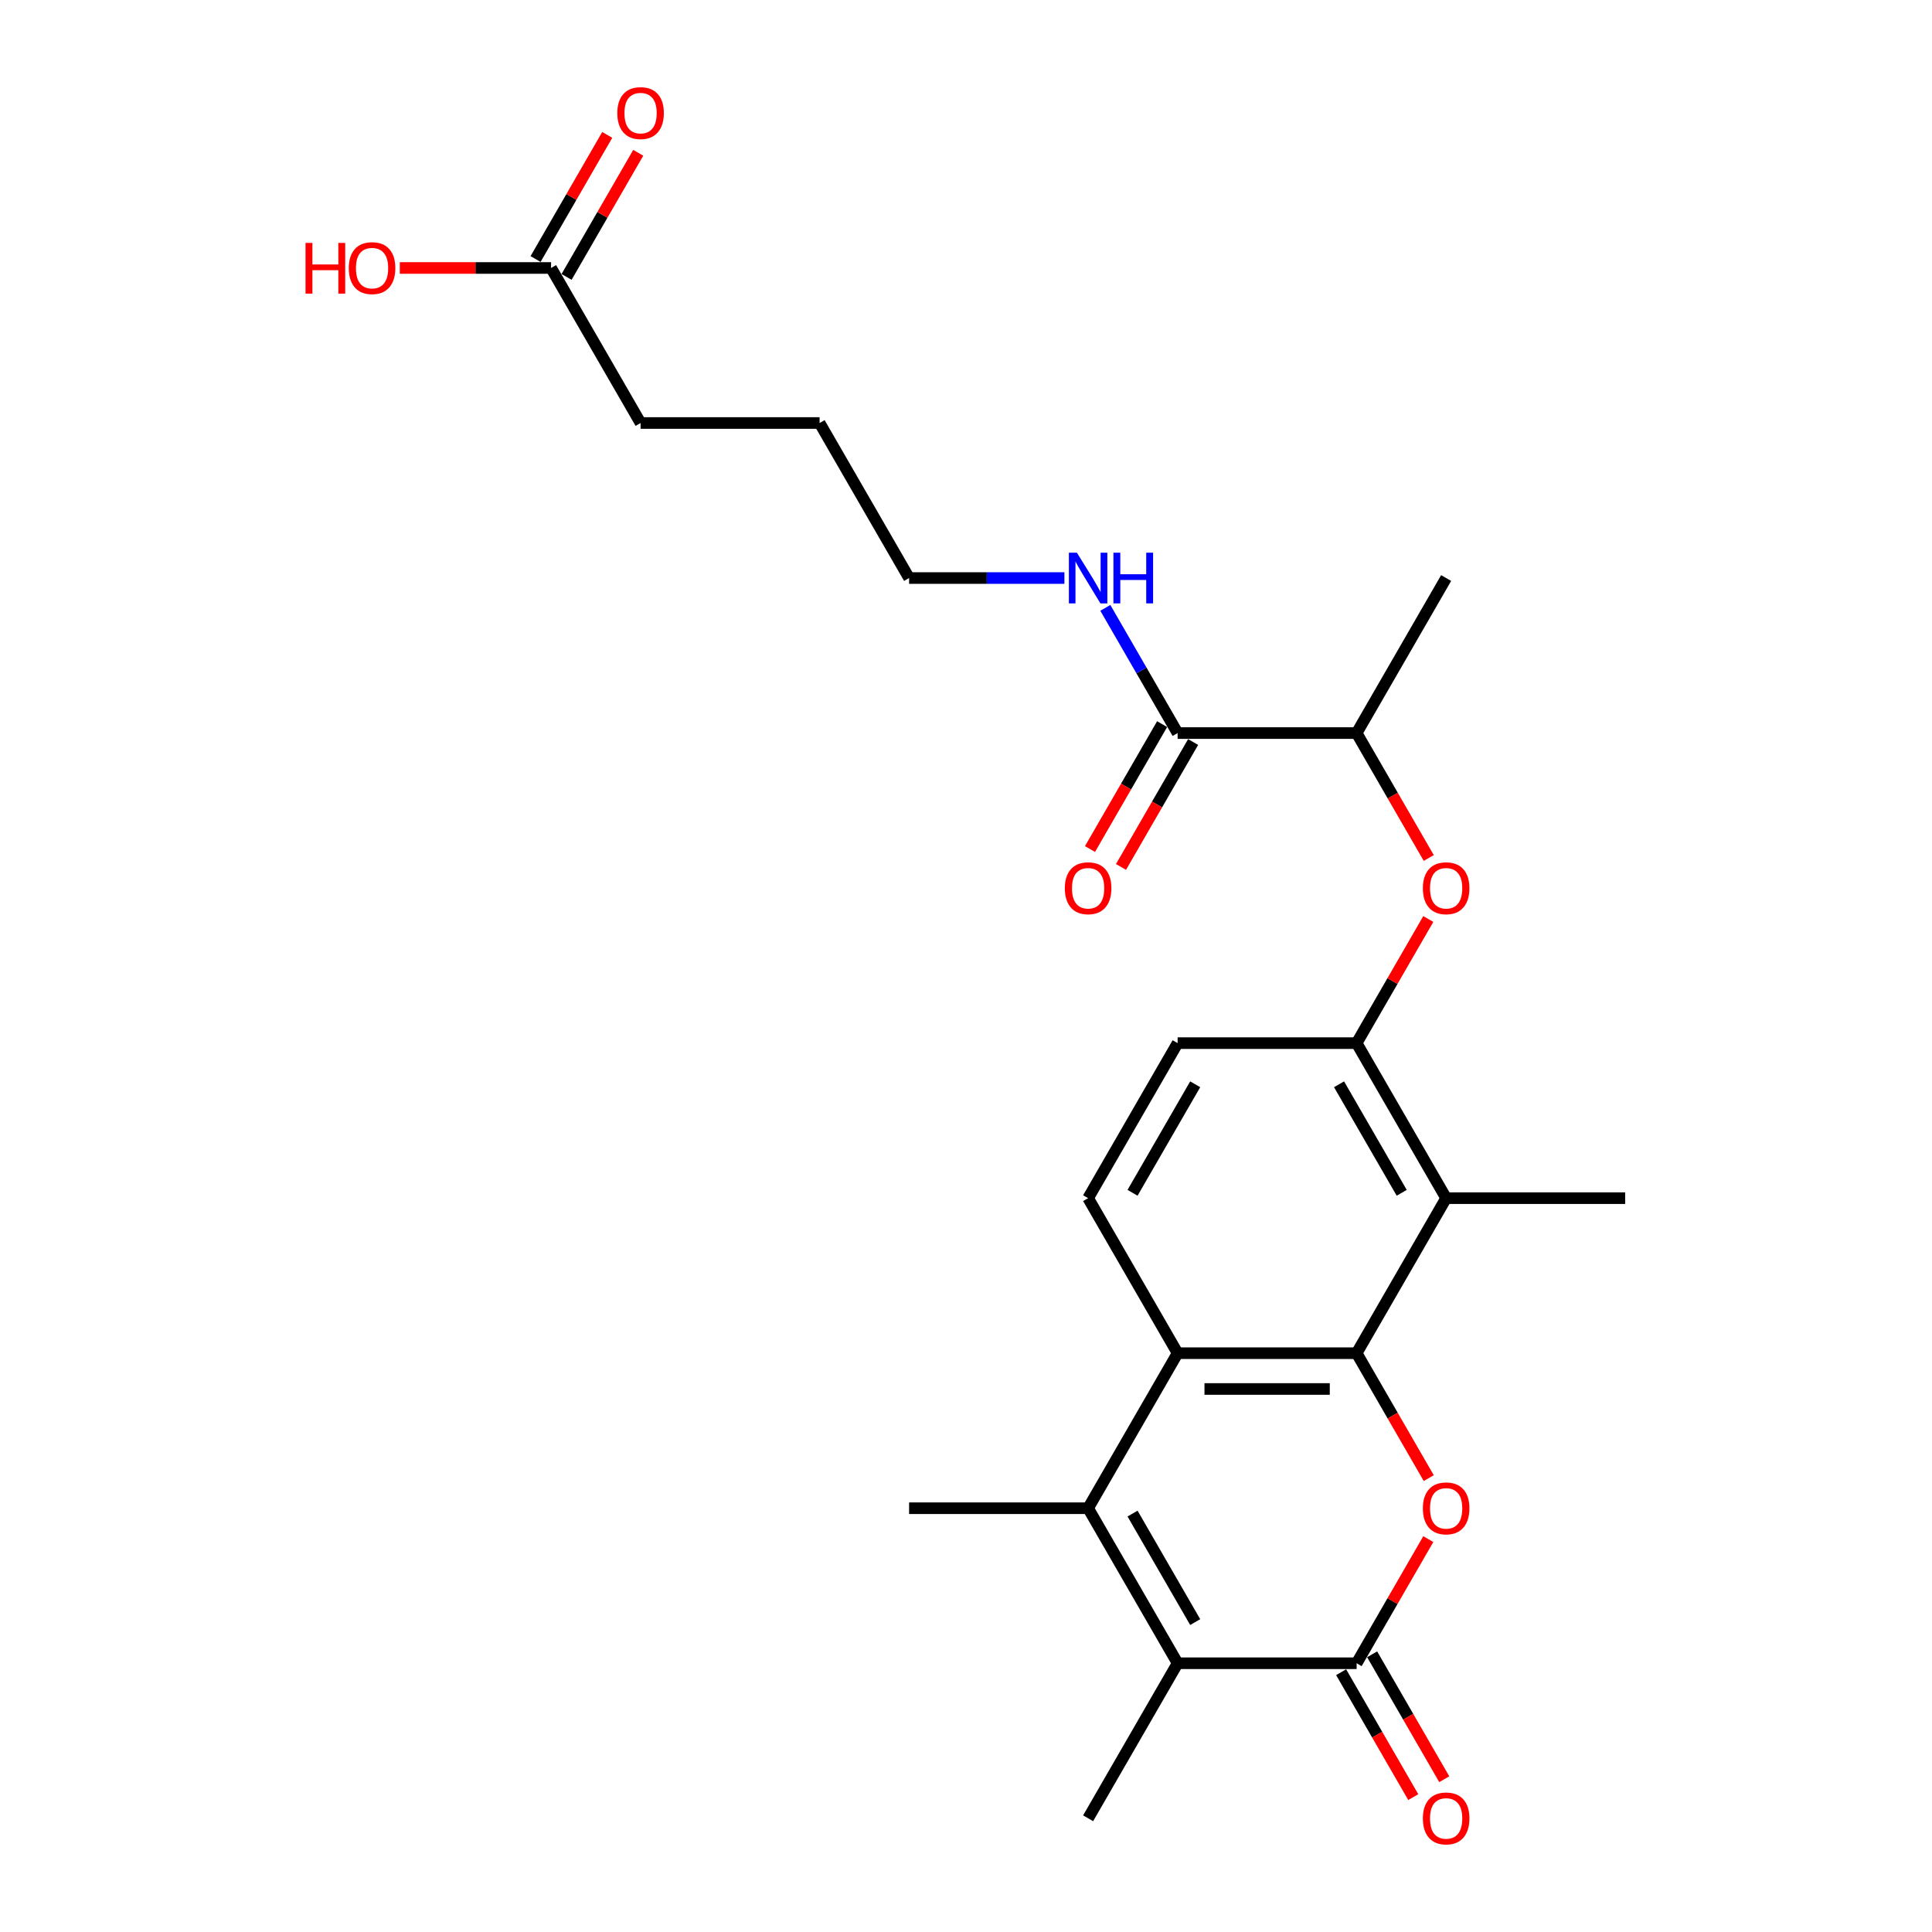 <?xml version='1.0' encoding='iso-8859-1'?>
<svg version='1.1' baseProfile='full'
              xmlns='http://www.w3.org/2000/svg'
                      xmlns:rdkit='http://www.rdkit.org/xml'
                      xmlns:xlink='http://www.w3.org/1999/xlink'
                  xml:space='preserve'
width='1000px' height='1000px' viewBox='0 0 1000 1000'>
<!-- END OF HEADER -->
<rect style='opacity:1.0;fill:#FFFFFF;stroke:none' width='1000' height='1000' x='0' y='0'> </rect>
<path class='bond-0' d='M 702.191,700.408 L 720.856,732.738' style='fill:none;fill-rule:evenodd;stroke:#000000;stroke-width:6px;stroke-linecap:butt;stroke-linejoin:miter;stroke-opacity:1' />
<path class='bond-0' d='M 720.856,732.738 L 739.522,765.067' style='fill:none;fill-rule:evenodd;stroke:#FF0000;stroke-width:6px;stroke-linecap:butt;stroke-linejoin:miter;stroke-opacity:1' />
<path class='bond-3' d='M 702.191,700.408 L 609.534,700.408' style='fill:none;fill-rule:evenodd;stroke:#000000;stroke-width:6px;stroke-linecap:butt;stroke-linejoin:miter;stroke-opacity:1' />
<path class='bond-3' d='M 688.292,718.94 L 623.433,718.94' style='fill:none;fill-rule:evenodd;stroke:#000000;stroke-width:6px;stroke-linecap:butt;stroke-linejoin:miter;stroke-opacity:1' />
<path class='bond-5' d='M 702.191,700.408 L 748.519,620.165' style='fill:none;fill-rule:evenodd;stroke:#000000;stroke-width:6px;stroke-linecap:butt;stroke-linejoin:miter;stroke-opacity:1' />
<path class='bond-1' d='M 739.286,796.644 L 720.739,828.77' style='fill:none;fill-rule:evenodd;stroke:#FF0000;stroke-width:6px;stroke-linecap:butt;stroke-linejoin:miter;stroke-opacity:1' />
<path class='bond-1' d='M 720.739,828.77 L 702.191,860.895' style='fill:none;fill-rule:evenodd;stroke:#000000;stroke-width:6px;stroke-linecap:butt;stroke-linejoin:miter;stroke-opacity:1' />
<path class='bond-11' d='M 694.167,865.528 L 712.832,897.857' style='fill:none;fill-rule:evenodd;stroke:#000000;stroke-width:6px;stroke-linecap:butt;stroke-linejoin:miter;stroke-opacity:1' />
<path class='bond-11' d='M 712.832,897.857 L 731.497,930.186' style='fill:none;fill-rule:evenodd;stroke:#FF0000;stroke-width:6px;stroke-linecap:butt;stroke-linejoin:miter;stroke-opacity:1' />
<path class='bond-11' d='M 710.215,856.262 L 728.881,888.591' style='fill:none;fill-rule:evenodd;stroke:#000000;stroke-width:6px;stroke-linecap:butt;stroke-linejoin:miter;stroke-opacity:1' />
<path class='bond-11' d='M 728.881,888.591 L 747.546,920.921' style='fill:none;fill-rule:evenodd;stroke:#FF0000;stroke-width:6px;stroke-linecap:butt;stroke-linejoin:miter;stroke-opacity:1' />
<path class='bond-26' d='M 702.191,860.895 L 609.534,860.895' style='fill:none;fill-rule:evenodd;stroke:#000000;stroke-width:6px;stroke-linecap:butt;stroke-linejoin:miter;stroke-opacity:1' />
<path class='bond-2' d='M 563.206,780.652 L 609.534,700.408' style='fill:none;fill-rule:evenodd;stroke:#000000;stroke-width:6px;stroke-linecap:butt;stroke-linejoin:miter;stroke-opacity:1' />
<path class='bond-4' d='M 563.206,780.652 L 609.534,860.895' style='fill:none;fill-rule:evenodd;stroke:#000000;stroke-width:6px;stroke-linecap:butt;stroke-linejoin:miter;stroke-opacity:1' />
<path class='bond-4' d='M 586.203,783.422 L 618.633,839.593' style='fill:none;fill-rule:evenodd;stroke:#000000;stroke-width:6px;stroke-linecap:butt;stroke-linejoin:miter;stroke-opacity:1' />
<path class='bond-17' d='M 563.206,780.652 L 470.549,780.652' style='fill:none;fill-rule:evenodd;stroke:#000000;stroke-width:6px;stroke-linecap:butt;stroke-linejoin:miter;stroke-opacity:1' />
<path class='bond-9' d='M 609.534,700.408 L 563.206,620.165' style='fill:none;fill-rule:evenodd;stroke:#000000;stroke-width:6px;stroke-linecap:butt;stroke-linejoin:miter;stroke-opacity:1' />
<path class='bond-19' d='M 609.534,860.895 L 563.206,941.138' style='fill:none;fill-rule:evenodd;stroke:#000000;stroke-width:6px;stroke-linecap:butt;stroke-linejoin:miter;stroke-opacity:1' />
<path class='bond-6' d='M 748.519,620.165 L 702.191,539.922' style='fill:none;fill-rule:evenodd;stroke:#000000;stroke-width:6px;stroke-linecap:butt;stroke-linejoin:miter;stroke-opacity:1' />
<path class='bond-6' d='M 725.522,617.394 L 693.092,561.224' style='fill:none;fill-rule:evenodd;stroke:#000000;stroke-width:6px;stroke-linecap:butt;stroke-linejoin:miter;stroke-opacity:1' />
<path class='bond-20' d='M 748.519,620.165 L 841.176,620.165' style='fill:none;fill-rule:evenodd;stroke:#000000;stroke-width:6px;stroke-linecap:butt;stroke-linejoin:miter;stroke-opacity:1' />
<path class='bond-7' d='M 702.191,539.922 L 720.739,507.796' style='fill:none;fill-rule:evenodd;stroke:#000000;stroke-width:6px;stroke-linecap:butt;stroke-linejoin:miter;stroke-opacity:1' />
<path class='bond-7' d='M 720.739,507.796 L 739.286,475.671' style='fill:none;fill-rule:evenodd;stroke:#FF0000;stroke-width:6px;stroke-linecap:butt;stroke-linejoin:miter;stroke-opacity:1' />
<path class='bond-13' d='M 702.191,539.922 L 609.534,539.922' style='fill:none;fill-rule:evenodd;stroke:#000000;stroke-width:6px;stroke-linecap:butt;stroke-linejoin:miter;stroke-opacity:1' />
<path class='bond-10' d='M 739.522,444.094 L 720.856,411.764' style='fill:none;fill-rule:evenodd;stroke:#FF0000;stroke-width:6px;stroke-linecap:butt;stroke-linejoin:miter;stroke-opacity:1' />
<path class='bond-10' d='M 720.856,411.764 L 702.191,379.435' style='fill:none;fill-rule:evenodd;stroke:#000000;stroke-width:6px;stroke-linecap:butt;stroke-linejoin:miter;stroke-opacity:1' />
<path class='bond-8' d='M 609.534,379.435 L 702.191,379.435' style='fill:none;fill-rule:evenodd;stroke:#000000;stroke-width:6px;stroke-linecap:butt;stroke-linejoin:miter;stroke-opacity:1' />
<path class='bond-14' d='M 601.51,374.802 L 582.844,407.132' style='fill:none;fill-rule:evenodd;stroke:#000000;stroke-width:6px;stroke-linecap:butt;stroke-linejoin:miter;stroke-opacity:1' />
<path class='bond-14' d='M 582.844,407.132 L 564.179,439.461' style='fill:none;fill-rule:evenodd;stroke:#FF0000;stroke-width:6px;stroke-linecap:butt;stroke-linejoin:miter;stroke-opacity:1' />
<path class='bond-14' d='M 617.558,384.068 L 598.893,416.397' style='fill:none;fill-rule:evenodd;stroke:#000000;stroke-width:6px;stroke-linecap:butt;stroke-linejoin:miter;stroke-opacity:1' />
<path class='bond-14' d='M 598.893,416.397 L 580.228,448.726' style='fill:none;fill-rule:evenodd;stroke:#FF0000;stroke-width:6px;stroke-linecap:butt;stroke-linejoin:miter;stroke-opacity:1' />
<path class='bond-16' d='M 609.534,379.435 L 590.826,347.032' style='fill:none;fill-rule:evenodd;stroke:#000000;stroke-width:6px;stroke-linecap:butt;stroke-linejoin:miter;stroke-opacity:1' />
<path class='bond-16' d='M 590.826,347.032 L 572.118,314.629' style='fill:none;fill-rule:evenodd;stroke:#0000FF;stroke-width:6px;stroke-linecap:butt;stroke-linejoin:miter;stroke-opacity:1' />
<path class='bond-25' d='M 563.206,620.165 L 609.534,539.922' style='fill:none;fill-rule:evenodd;stroke:#000000;stroke-width:6px;stroke-linecap:butt;stroke-linejoin:miter;stroke-opacity:1' />
<path class='bond-25' d='M 586.203,617.394 L 618.633,561.224' style='fill:none;fill-rule:evenodd;stroke:#000000;stroke-width:6px;stroke-linecap:butt;stroke-linejoin:miter;stroke-opacity:1' />
<path class='bond-22' d='M 702.191,379.435 L 748.519,299.192' style='fill:none;fill-rule:evenodd;stroke:#000000;stroke-width:6px;stroke-linecap:butt;stroke-linejoin:miter;stroke-opacity:1' />
<path class='bond-12' d='M 285.235,138.705 L 331.563,218.949' style='fill:none;fill-rule:evenodd;stroke:#000000;stroke-width:6px;stroke-linecap:butt;stroke-linejoin:miter;stroke-opacity:1' />
<path class='bond-15' d='M 293.259,143.338 L 311.807,111.213' style='fill:none;fill-rule:evenodd;stroke:#000000;stroke-width:6px;stroke-linecap:butt;stroke-linejoin:miter;stroke-opacity:1' />
<path class='bond-15' d='M 311.807,111.213 L 330.354,79.088' style='fill:none;fill-rule:evenodd;stroke:#FF0000;stroke-width:6px;stroke-linecap:butt;stroke-linejoin:miter;stroke-opacity:1' />
<path class='bond-15' d='M 277.21,134.072 L 295.758,101.947' style='fill:none;fill-rule:evenodd;stroke:#000000;stroke-width:6px;stroke-linecap:butt;stroke-linejoin:miter;stroke-opacity:1' />
<path class='bond-15' d='M 295.758,101.947 L 314.305,69.822' style='fill:none;fill-rule:evenodd;stroke:#FF0000;stroke-width:6px;stroke-linecap:butt;stroke-linejoin:miter;stroke-opacity:1' />
<path class='bond-18' d='M 285.235,138.705 L 246.087,138.705' style='fill:none;fill-rule:evenodd;stroke:#000000;stroke-width:6px;stroke-linecap:butt;stroke-linejoin:miter;stroke-opacity:1' />
<path class='bond-18' d='M 246.087,138.705 L 206.939,138.705' style='fill:none;fill-rule:evenodd;stroke:#FF0000;stroke-width:6px;stroke-linecap:butt;stroke-linejoin:miter;stroke-opacity:1' />
<path class='bond-23' d='M 550.938,299.192 L 510.743,299.192' style='fill:none;fill-rule:evenodd;stroke:#0000FF;stroke-width:6px;stroke-linecap:butt;stroke-linejoin:miter;stroke-opacity:1' />
<path class='bond-23' d='M 510.743,299.192 L 470.549,299.192' style='fill:none;fill-rule:evenodd;stroke:#000000;stroke-width:6px;stroke-linecap:butt;stroke-linejoin:miter;stroke-opacity:1' />
<path class='bond-21' d='M 331.563,218.949 L 424.22,218.949' style='fill:none;fill-rule:evenodd;stroke:#000000;stroke-width:6px;stroke-linecap:butt;stroke-linejoin:miter;stroke-opacity:1' />
<path class='bond-24' d='M 470.549,299.192 L 424.22,218.949' style='fill:none;fill-rule:evenodd;stroke:#000000;stroke-width:6px;stroke-linecap:butt;stroke-linejoin:miter;stroke-opacity:1' />
<path  class='atom-1' d='M 736.474 780.726
Q 736.474 774.425, 739.587 770.904
Q 742.701 767.383, 748.519 767.383
Q 754.338 767.383, 757.452 770.904
Q 760.565 774.425, 760.565 780.726
Q 760.565 787.101, 757.415 790.733
Q 754.264 794.328, 748.519 794.328
Q 742.738 794.328, 739.587 790.733
Q 736.474 787.138, 736.474 780.726
M 748.519 791.363
Q 752.522 791.363, 754.672 788.694
Q 756.859 785.989, 756.859 780.726
Q 756.859 775.574, 754.672 772.98
Q 752.522 770.348, 748.519 770.348
Q 744.517 770.348, 742.33 772.943
Q 740.18 775.537, 740.18 780.726
Q 740.18 786.026, 742.33 788.694
Q 744.517 791.363, 748.519 791.363
' fill='#FF0000'/>
<path  class='atom-8' d='M 736.474 459.753
Q 736.474 453.452, 739.587 449.931
Q 742.701 446.41, 748.519 446.41
Q 754.338 446.41, 757.452 449.931
Q 760.565 453.452, 760.565 459.753
Q 760.565 466.127, 757.415 469.76
Q 754.264 473.355, 748.519 473.355
Q 742.738 473.355, 739.587 469.76
Q 736.474 466.165, 736.474 459.753
M 748.519 470.39
Q 752.522 470.39, 754.672 467.721
Q 756.859 465.016, 756.859 459.753
Q 756.859 454.601, 754.672 452.007
Q 752.522 449.375, 748.519 449.375
Q 744.517 449.375, 742.33 451.969
Q 740.18 454.564, 740.18 459.753
Q 740.18 465.053, 742.33 467.721
Q 744.517 470.39, 748.519 470.39
' fill='#FF0000'/>
<path  class='atom-12' d='M 736.474 941.212
Q 736.474 934.912, 739.587 931.391
Q 742.701 927.87, 748.519 927.87
Q 754.338 927.87, 757.452 931.391
Q 760.565 934.912, 760.565 941.212
Q 760.565 947.587, 757.415 951.219
Q 754.264 954.814, 748.519 954.814
Q 742.738 954.814, 739.587 951.219
Q 736.474 947.624, 736.474 941.212
M 748.519 951.849
Q 752.522 951.849, 754.672 949.181
Q 756.859 946.475, 756.859 941.212
Q 756.859 936.061, 754.672 933.466
Q 752.522 930.835, 748.519 930.835
Q 744.517 930.835, 742.33 933.429
Q 740.18 936.024, 740.18 941.212
Q 740.18 946.512, 742.33 949.181
Q 744.517 951.849, 748.519 951.849
' fill='#FF0000'/>
<path  class='atom-15' d='M 551.16 459.753
Q 551.16 453.452, 554.273 449.931
Q 557.387 446.41, 563.206 446.41
Q 569.024 446.41, 572.138 449.931
Q 575.251 453.452, 575.251 459.753
Q 575.251 466.127, 572.101 469.76
Q 568.95 473.355, 563.206 473.355
Q 557.424 473.355, 554.273 469.76
Q 551.16 466.165, 551.16 459.753
M 563.206 470.39
Q 567.208 470.39, 569.358 467.721
Q 571.545 465.016, 571.545 459.753
Q 571.545 454.601, 569.358 452.007
Q 567.208 449.375, 563.206 449.375
Q 559.203 449.375, 557.016 451.969
Q 554.866 454.564, 554.866 459.753
Q 554.866 465.053, 557.016 467.721
Q 559.203 470.39, 563.206 470.39
' fill='#FF0000'/>
<path  class='atom-16' d='M 319.518 58.536
Q 319.518 52.236, 322.631 48.715
Q 325.744 45.194, 331.563 45.194
Q 337.382 45.194, 340.495 48.715
Q 343.608 52.236, 343.608 58.536
Q 343.608 64.911, 340.458 68.543
Q 337.308 72.138, 331.563 72.138
Q 325.781 72.138, 322.631 68.543
Q 319.518 64.948, 319.518 58.536
M 331.563 69.173
Q 335.566 69.173, 337.716 66.505
Q 339.902 63.799, 339.902 58.536
Q 339.902 53.384, 337.716 50.79
Q 335.566 48.159, 331.563 48.159
Q 327.56 48.159, 325.374 50.753
Q 323.224 53.347, 323.224 58.536
Q 323.224 63.836, 325.374 66.505
Q 327.56 69.173, 331.563 69.173
' fill='#FF0000'/>
<path  class='atom-17' d='M 557.405 286.072
L 566.004 299.97
Q 566.856 301.342, 568.228 303.825
Q 569.599 306.308, 569.673 306.456
L 569.673 286.072
L 573.157 286.072
L 573.157 312.312
L 569.562 312.312
L 560.333 297.116
Q 559.258 295.337, 558.109 293.299
Q 556.998 291.26, 556.664 290.63
L 556.664 312.312
L 553.254 312.312
L 553.254 286.072
L 557.405 286.072
' fill='#0000FF'/>
<path  class='atom-17' d='M 576.307 286.072
L 579.865 286.072
L 579.865 297.228
L 593.282 297.228
L 593.282 286.072
L 596.84 286.072
L 596.84 312.312
L 593.282 312.312
L 593.282 300.193
L 579.865 300.193
L 579.865 312.312
L 576.307 312.312
L 576.307 286.072
' fill='#0000FF'/>
<path  class='atom-19' d='M 158.146 125.733
L 161.704 125.733
L 161.704 136.889
L 175.121 136.889
L 175.121 125.733
L 178.679 125.733
L 178.679 151.974
L 175.121 151.974
L 175.121 139.854
L 161.704 139.854
L 161.704 151.974
L 158.146 151.974
L 158.146 125.733
' fill='#FF0000'/>
<path  class='atom-19' d='M 180.532 138.779
Q 180.532 132.479, 183.645 128.958
Q 186.759 125.437, 192.578 125.437
Q 198.396 125.437, 201.51 128.958
Q 204.623 132.479, 204.623 138.779
Q 204.623 145.154, 201.473 148.786
Q 198.322 152.382, 192.578 152.382
Q 186.796 152.382, 183.645 148.786
Q 180.532 145.191, 180.532 138.779
M 192.578 149.416
Q 196.58 149.416, 198.73 146.748
Q 200.917 144.042, 200.917 138.779
Q 200.917 133.628, 198.73 131.033
Q 196.58 128.402, 192.578 128.402
Q 188.575 128.402, 186.388 130.996
Q 184.238 133.591, 184.238 138.779
Q 184.238 144.079, 186.388 146.748
Q 188.575 149.416, 192.578 149.416
' fill='#FF0000'/>
</svg>
